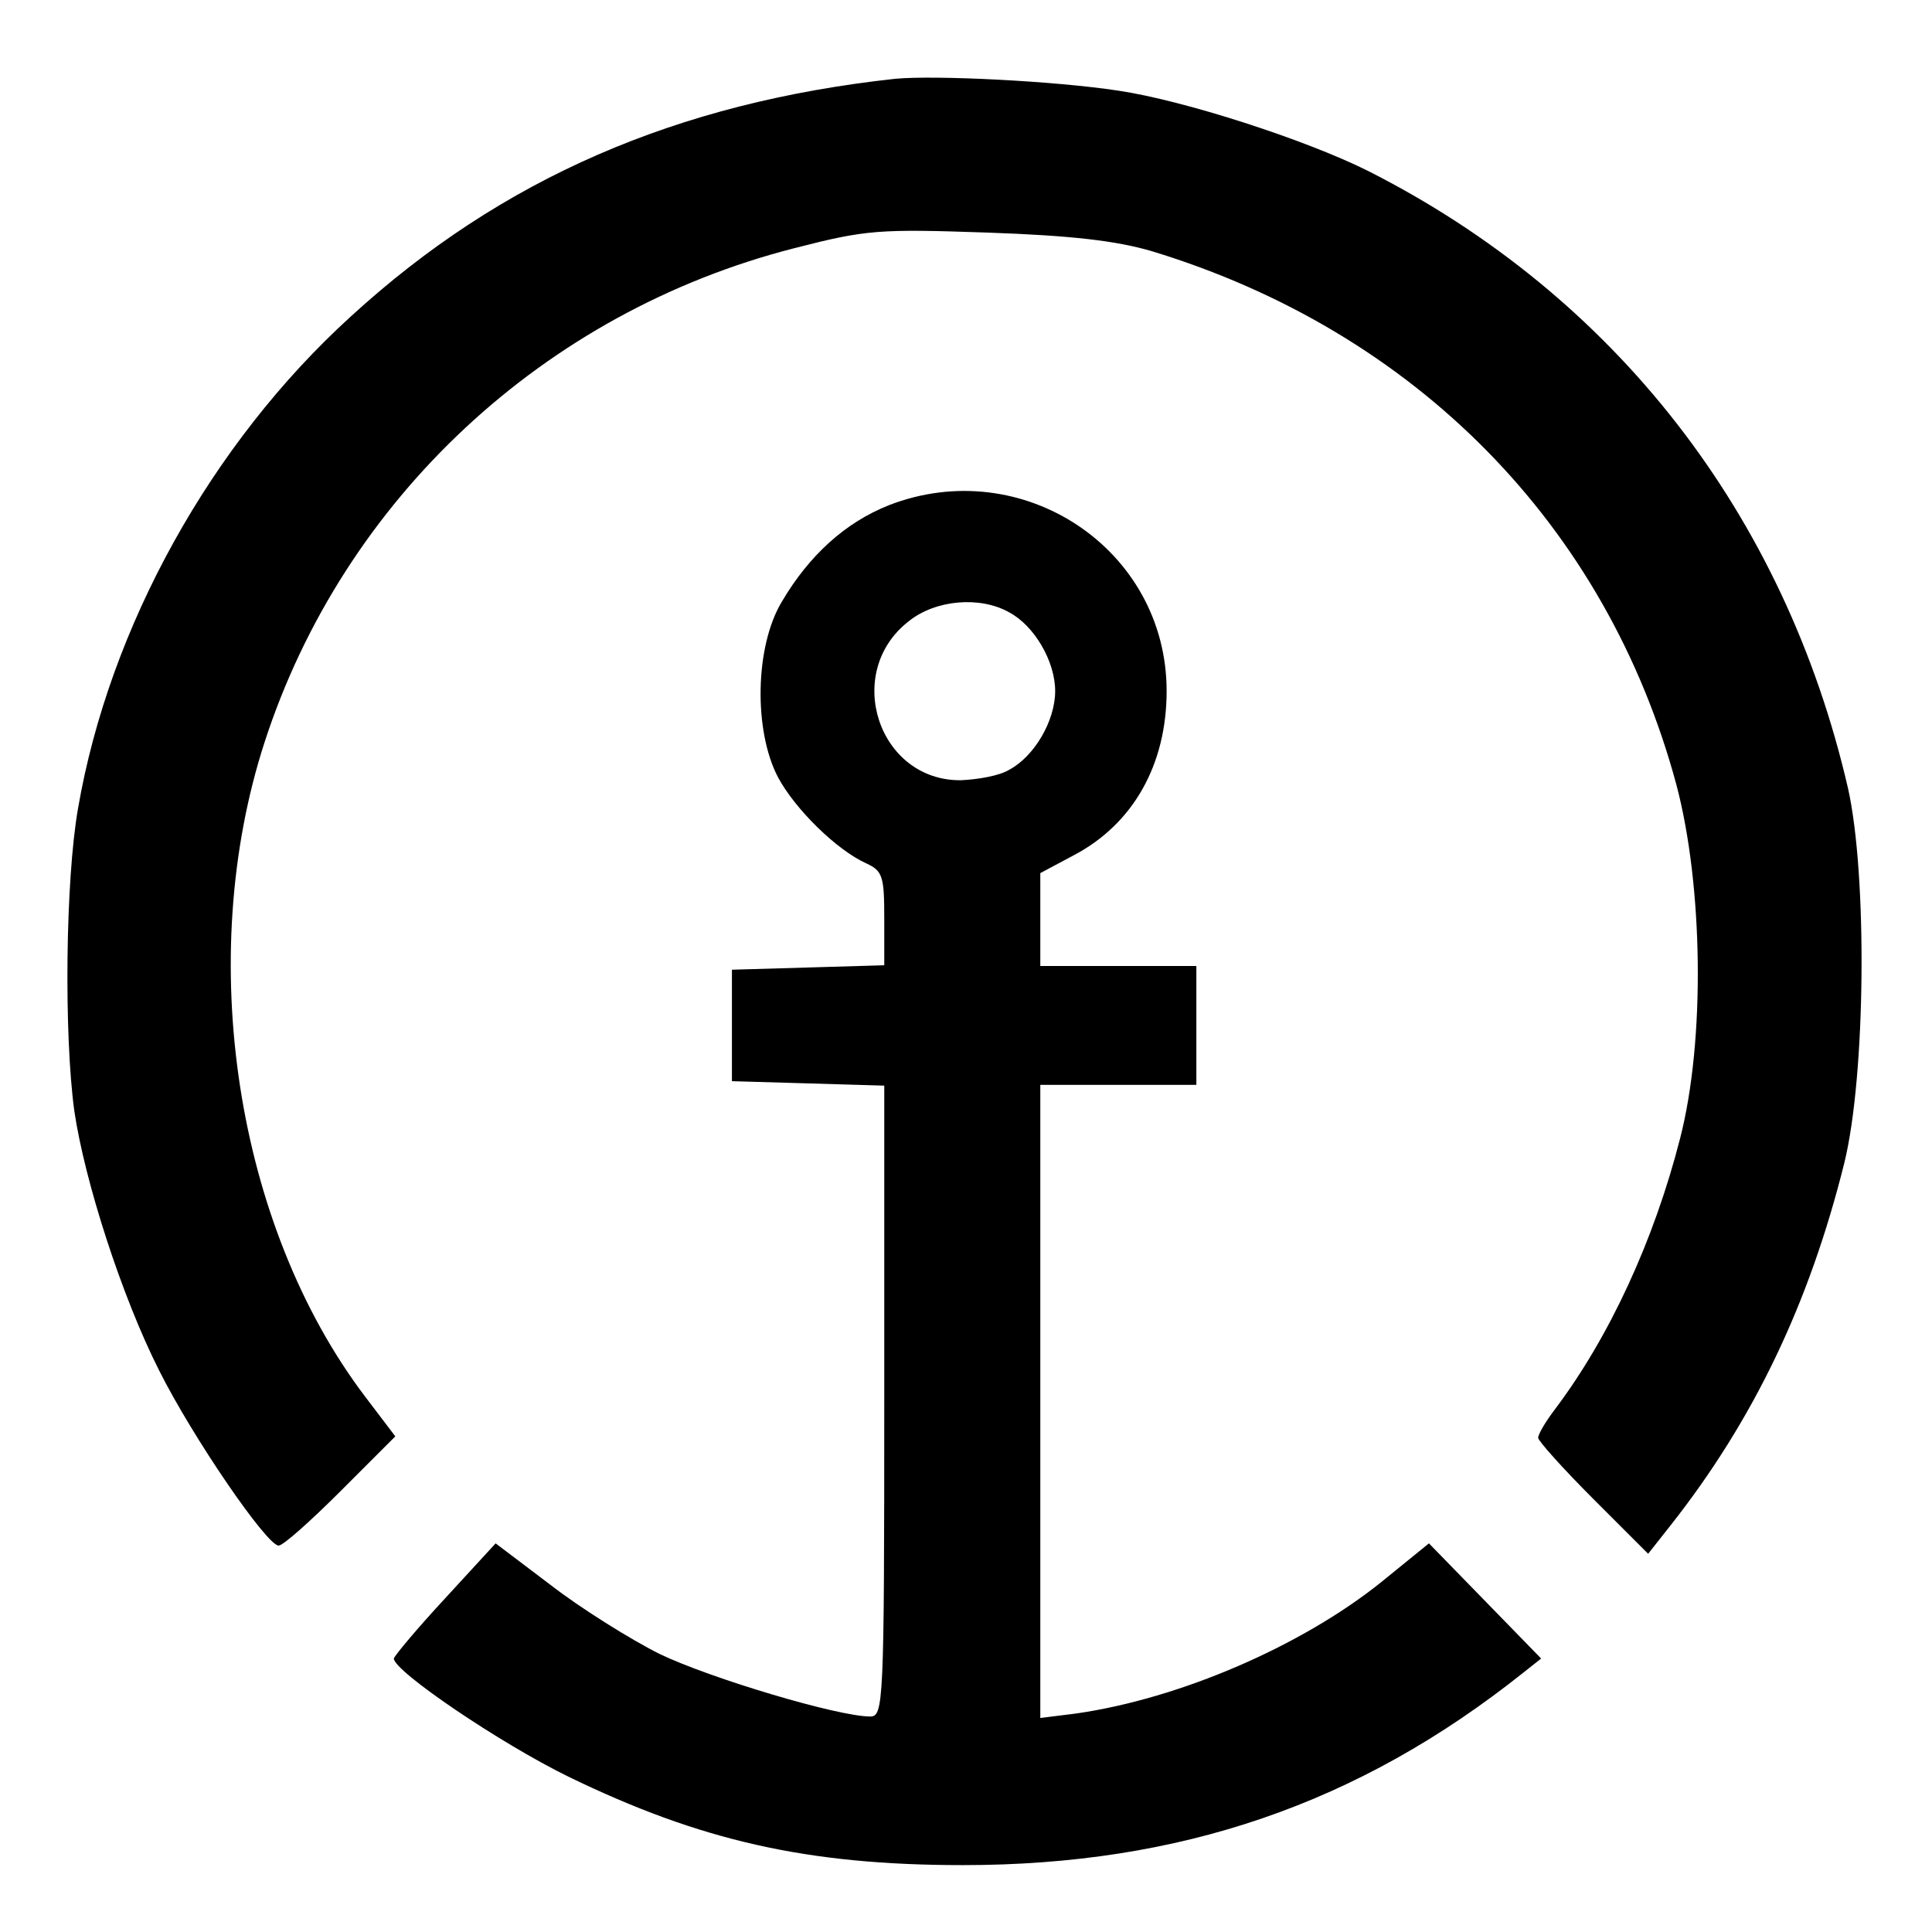 <?xml version="1.0" standalone="no"?>
<!DOCTYPE svg PUBLIC "-//W3C//DTD SVG 20010904//EN"
 "http://www.w3.org/TR/2001/REC-SVG-20010904/DTD/svg10.dtd">
<svg version="1.0" xmlns="http://www.w3.org/2000/svg"
 width="260pt" height="260pt" viewBox="0 0 260 260"
 preserveAspectRatio="xMidYMid meet">
<g transform="translate(0,260) scale(0.1,-0.1)"
fill="#000000" stroke="none">
<path d="M1205 2494 c-294 -32 -530 -134 -733 -320 -188 -171 -325 -418 -367
-662 -17 -97 -19 -304 -5 -407 14 -95 64 -250 114 -349 45 -90 145 -236 161
-236 6 0 43 33 84 74 l73 73 -41 54 c-174 230 -229 590 -135 880 106 327 376
579 713 665 97 25 114 26 260 21 114 -4 173 -11 221 -25 355 -108 612 -369
706 -718 36 -136 39 -344 5 -476 -35 -137 -95 -267 -168 -364 -13 -17 -23 -34
-23 -39 0 -4 33 -41 74 -82 l74 -74 30 38 c112 142 187 299 234 488 29 118 31
388 5 504 -85 369 -314 663 -646 831 -84 42 -248 95 -336 108 -85 13 -246 21
-300 16z"/>
<path d="M1196 1920 c-58 -23 -107 -67 -144 -130 -36 -60 -38 -173 -5 -236 23
-43 79 -98 119 -116 22 -10 24 -18 24 -74 l0 -63 -102 -3 -103 -3 0 -75 0 -75
103 -3 102 -3 0 -424 c0 -409 -1 -425 -19 -425 -43 0 -214 51 -283 84 -40 20
-107 62 -147 93 l-74 56 -68 -74 c-38 -41 -68 -77 -69 -81 0 -17 143 -114 235
-159 177 -86 321 -119 531 -119 292 0 532 82 754 259 l24 19 -75 77 -76 78
-64 -52 c-107 -86 -271 -157 -411 -177 l-48 -6 0 426 0 426 105 0 105 0 0 80
0 80 -105 0 -105 0 0 63 0 62 45 24 c80 42 125 122 125 221 0 191 -194 320
-374 250z m162 -144 c34 -18 62 -66 62 -106 0 -40 -28 -88 -62 -106 -13 -8
-42 -13 -65 -14 -111 -1 -159 145 -70 214 36 29 96 34 135 12z"/>
</g>
</svg>
